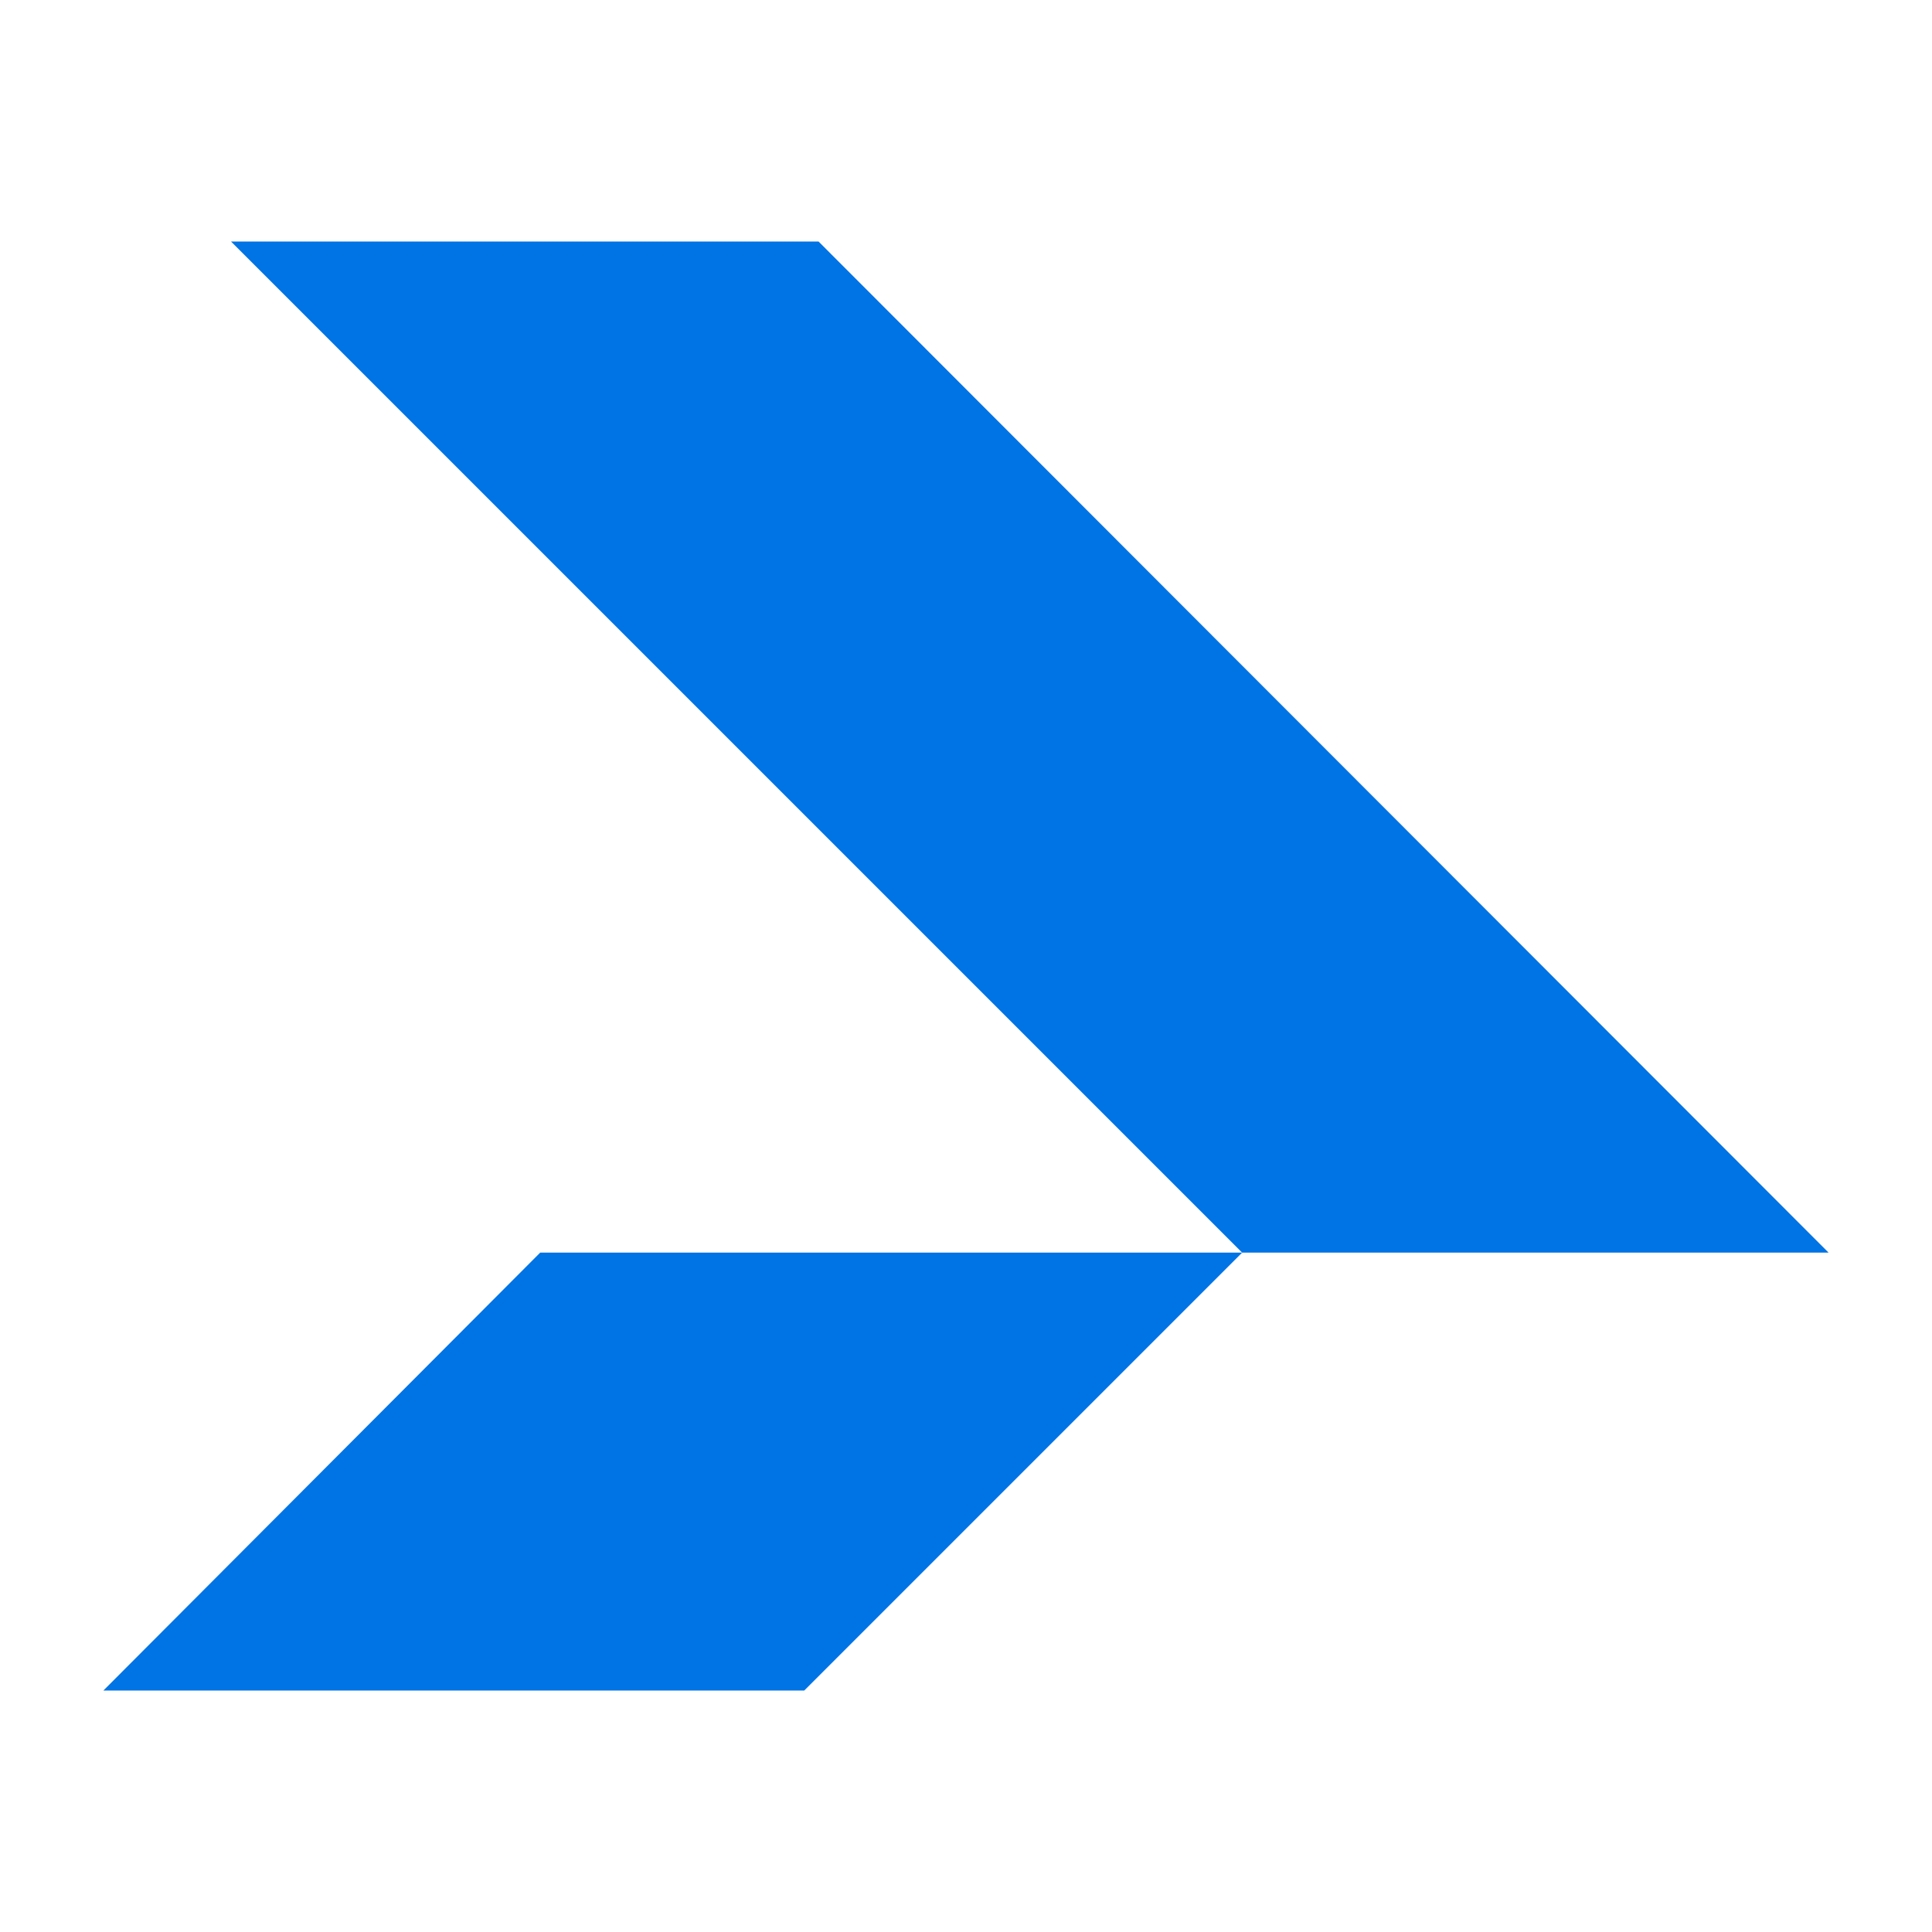 <svg width="64" height="64" viewBox="0 0 64 64" fill="none" xmlns="http://www.w3.org/2000/svg">
<path d="M27.115 8L60.573 41.494H41.147L7.652 8H27.115Z" fill="#0073E5"/>
<path d="M17.895 41.494L3.426 56H26.642L41.148 41.494H17.895Z" fill="#0073E5"/>
</svg>
